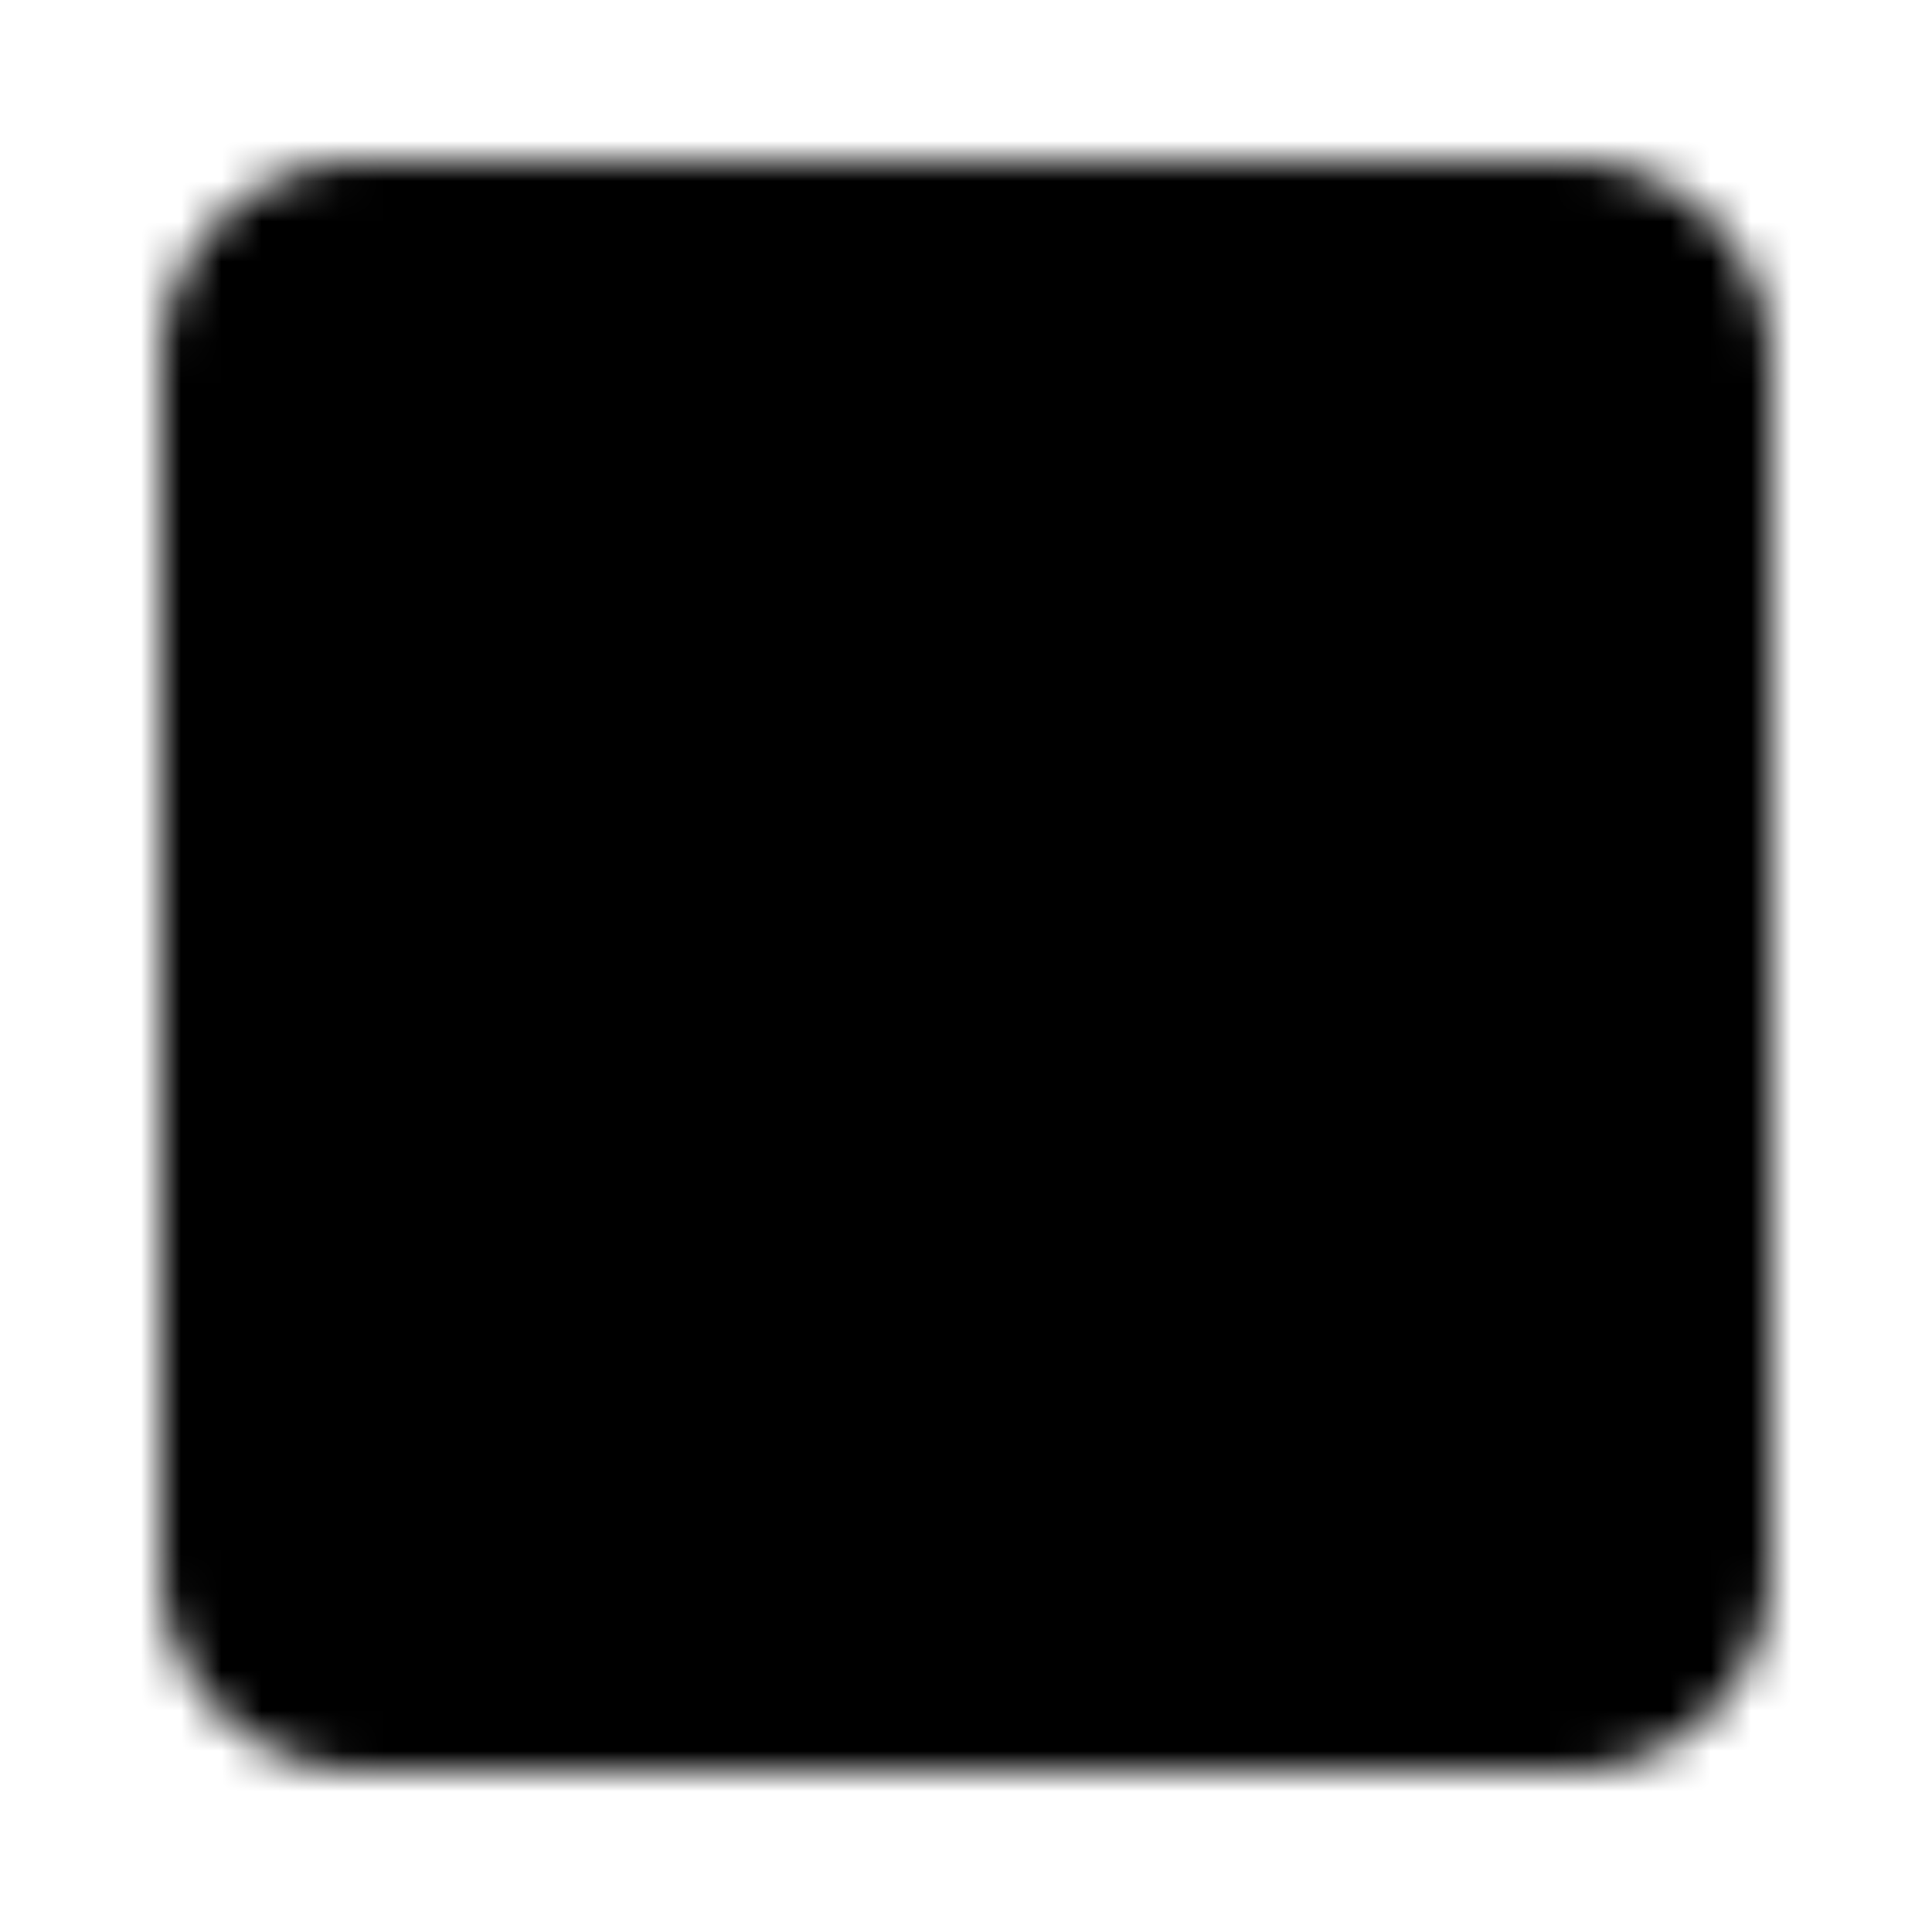 <?xml version="1.0" encoding="utf-8"?>
<!-- Generator: www.svgicons.com -->
<svg xmlns="http://www.w3.org/2000/svg" width="800" height="800" viewBox="0 0 48 48">
<defs><mask id="ipTMessagesOne0"><g fill="#555" stroke="#fff" stroke-width="4"><path d="M39 6H9a3 3 0 0 0-3 3v30a3 3 0 0 0 3 3h30a3 3 0 0 0 3-3V9a3 3 0 0 0-3-3Z"/><path stroke-linejoin="round" d="M34 23c0 3.862-2.703 7.157-6.5 8.433c-1.09.367-2.269.567-3.5.567c-4 0-9 2-9 2l1.132-2.446c.563-1.216.204-2.63-.57-3.723C14.572 26.436 14 24.778 14 23c0-4.97 4.477-9 10-9s10 4.03 10 9Z"/></g></mask></defs><path fill="currentColor" d="M0 0h48v48H0z" mask="url(#ipTMessagesOne0)"/>
</svg>